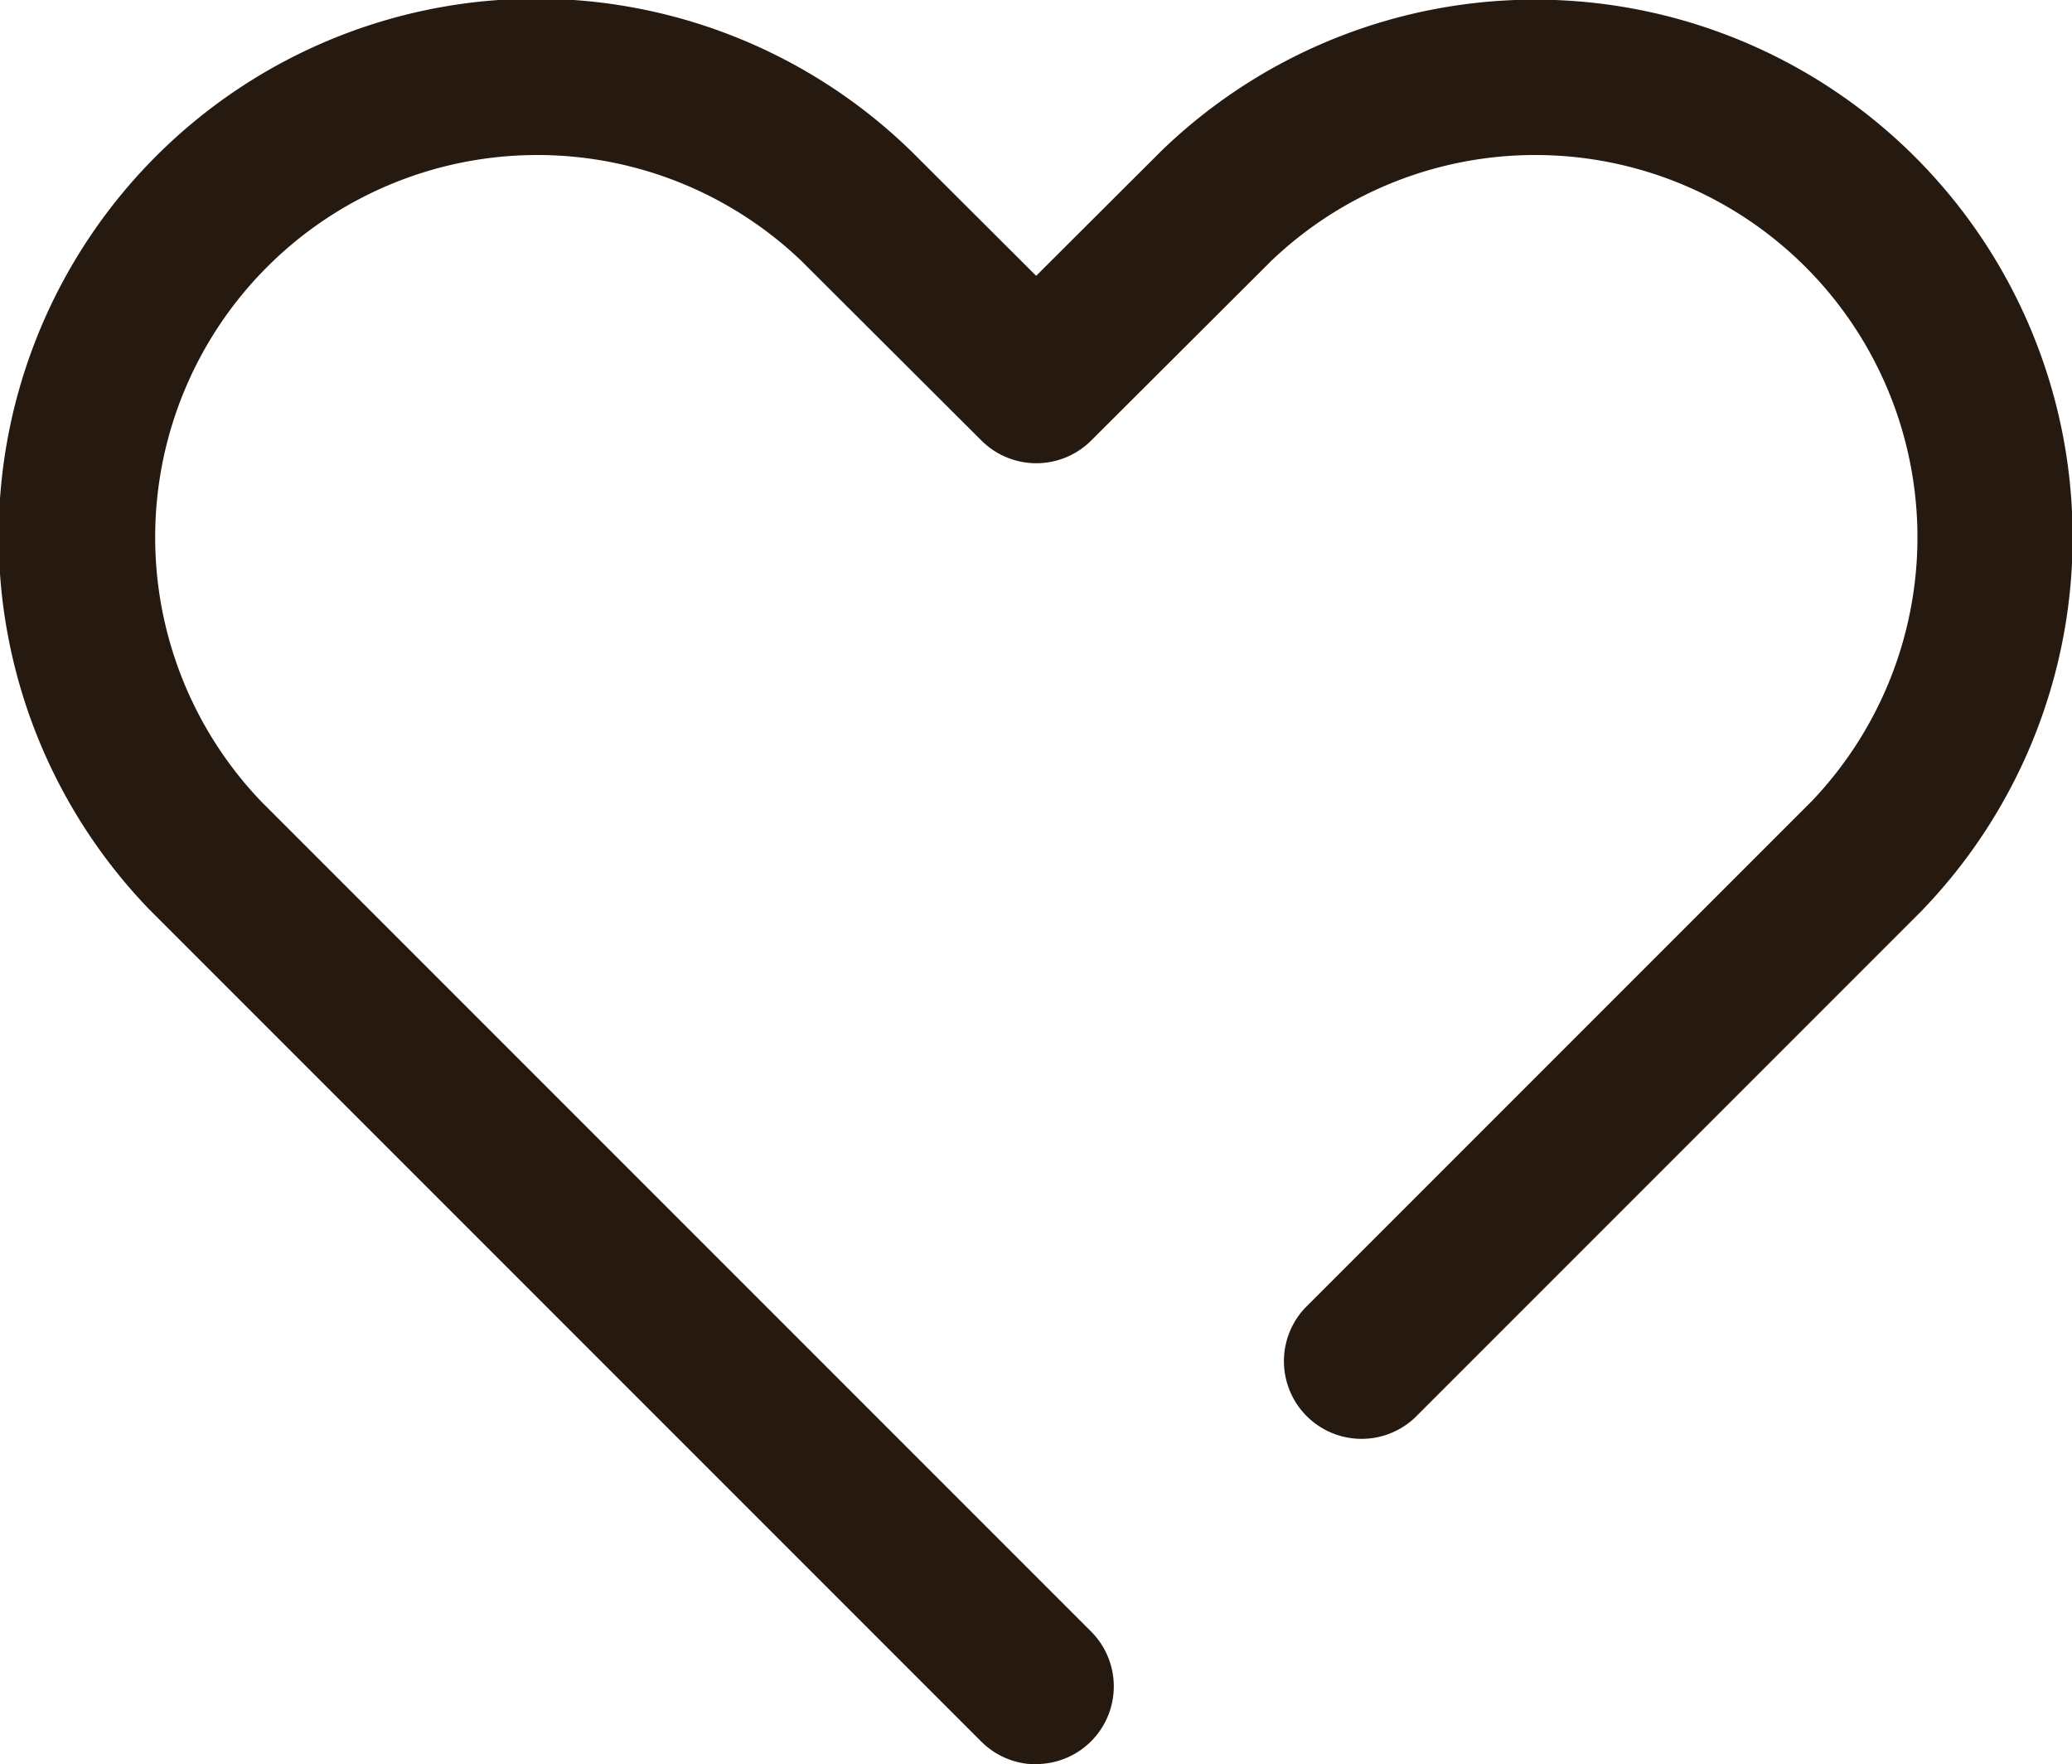<svg xmlns="http://www.w3.org/2000/svg" width="26.68" height="22.714" viewBox="0 0 26.68 22.714">
  <path id="パス_36049" data-name="パス 36049" d="M14.338,23.71a1,1,0,0,1-.707-.293l-10.7-10.7L2.914,12.7A6.921,6.921,0,0,1,12.7,2.914l.016.015,1.622,1.618L15.96,2.929l.016-.015A6.921,6.921,0,0,1,25.761,12.7l-.016.017-6.533,6.533A1,1,0,0,1,17.8,17.835l6.524-6.524a4.921,4.921,0,0,0-6.958-6.957l-2.32,2.314a1,1,0,0,1-1.412,0l-2.32-2.314a4.921,4.921,0,0,0-6.958,6.957L15.045,22a1,1,0,0,1-.707,1.707Z" transform="translate(-0.996 -0.996)" fill="#26190f"/>
</svg>
